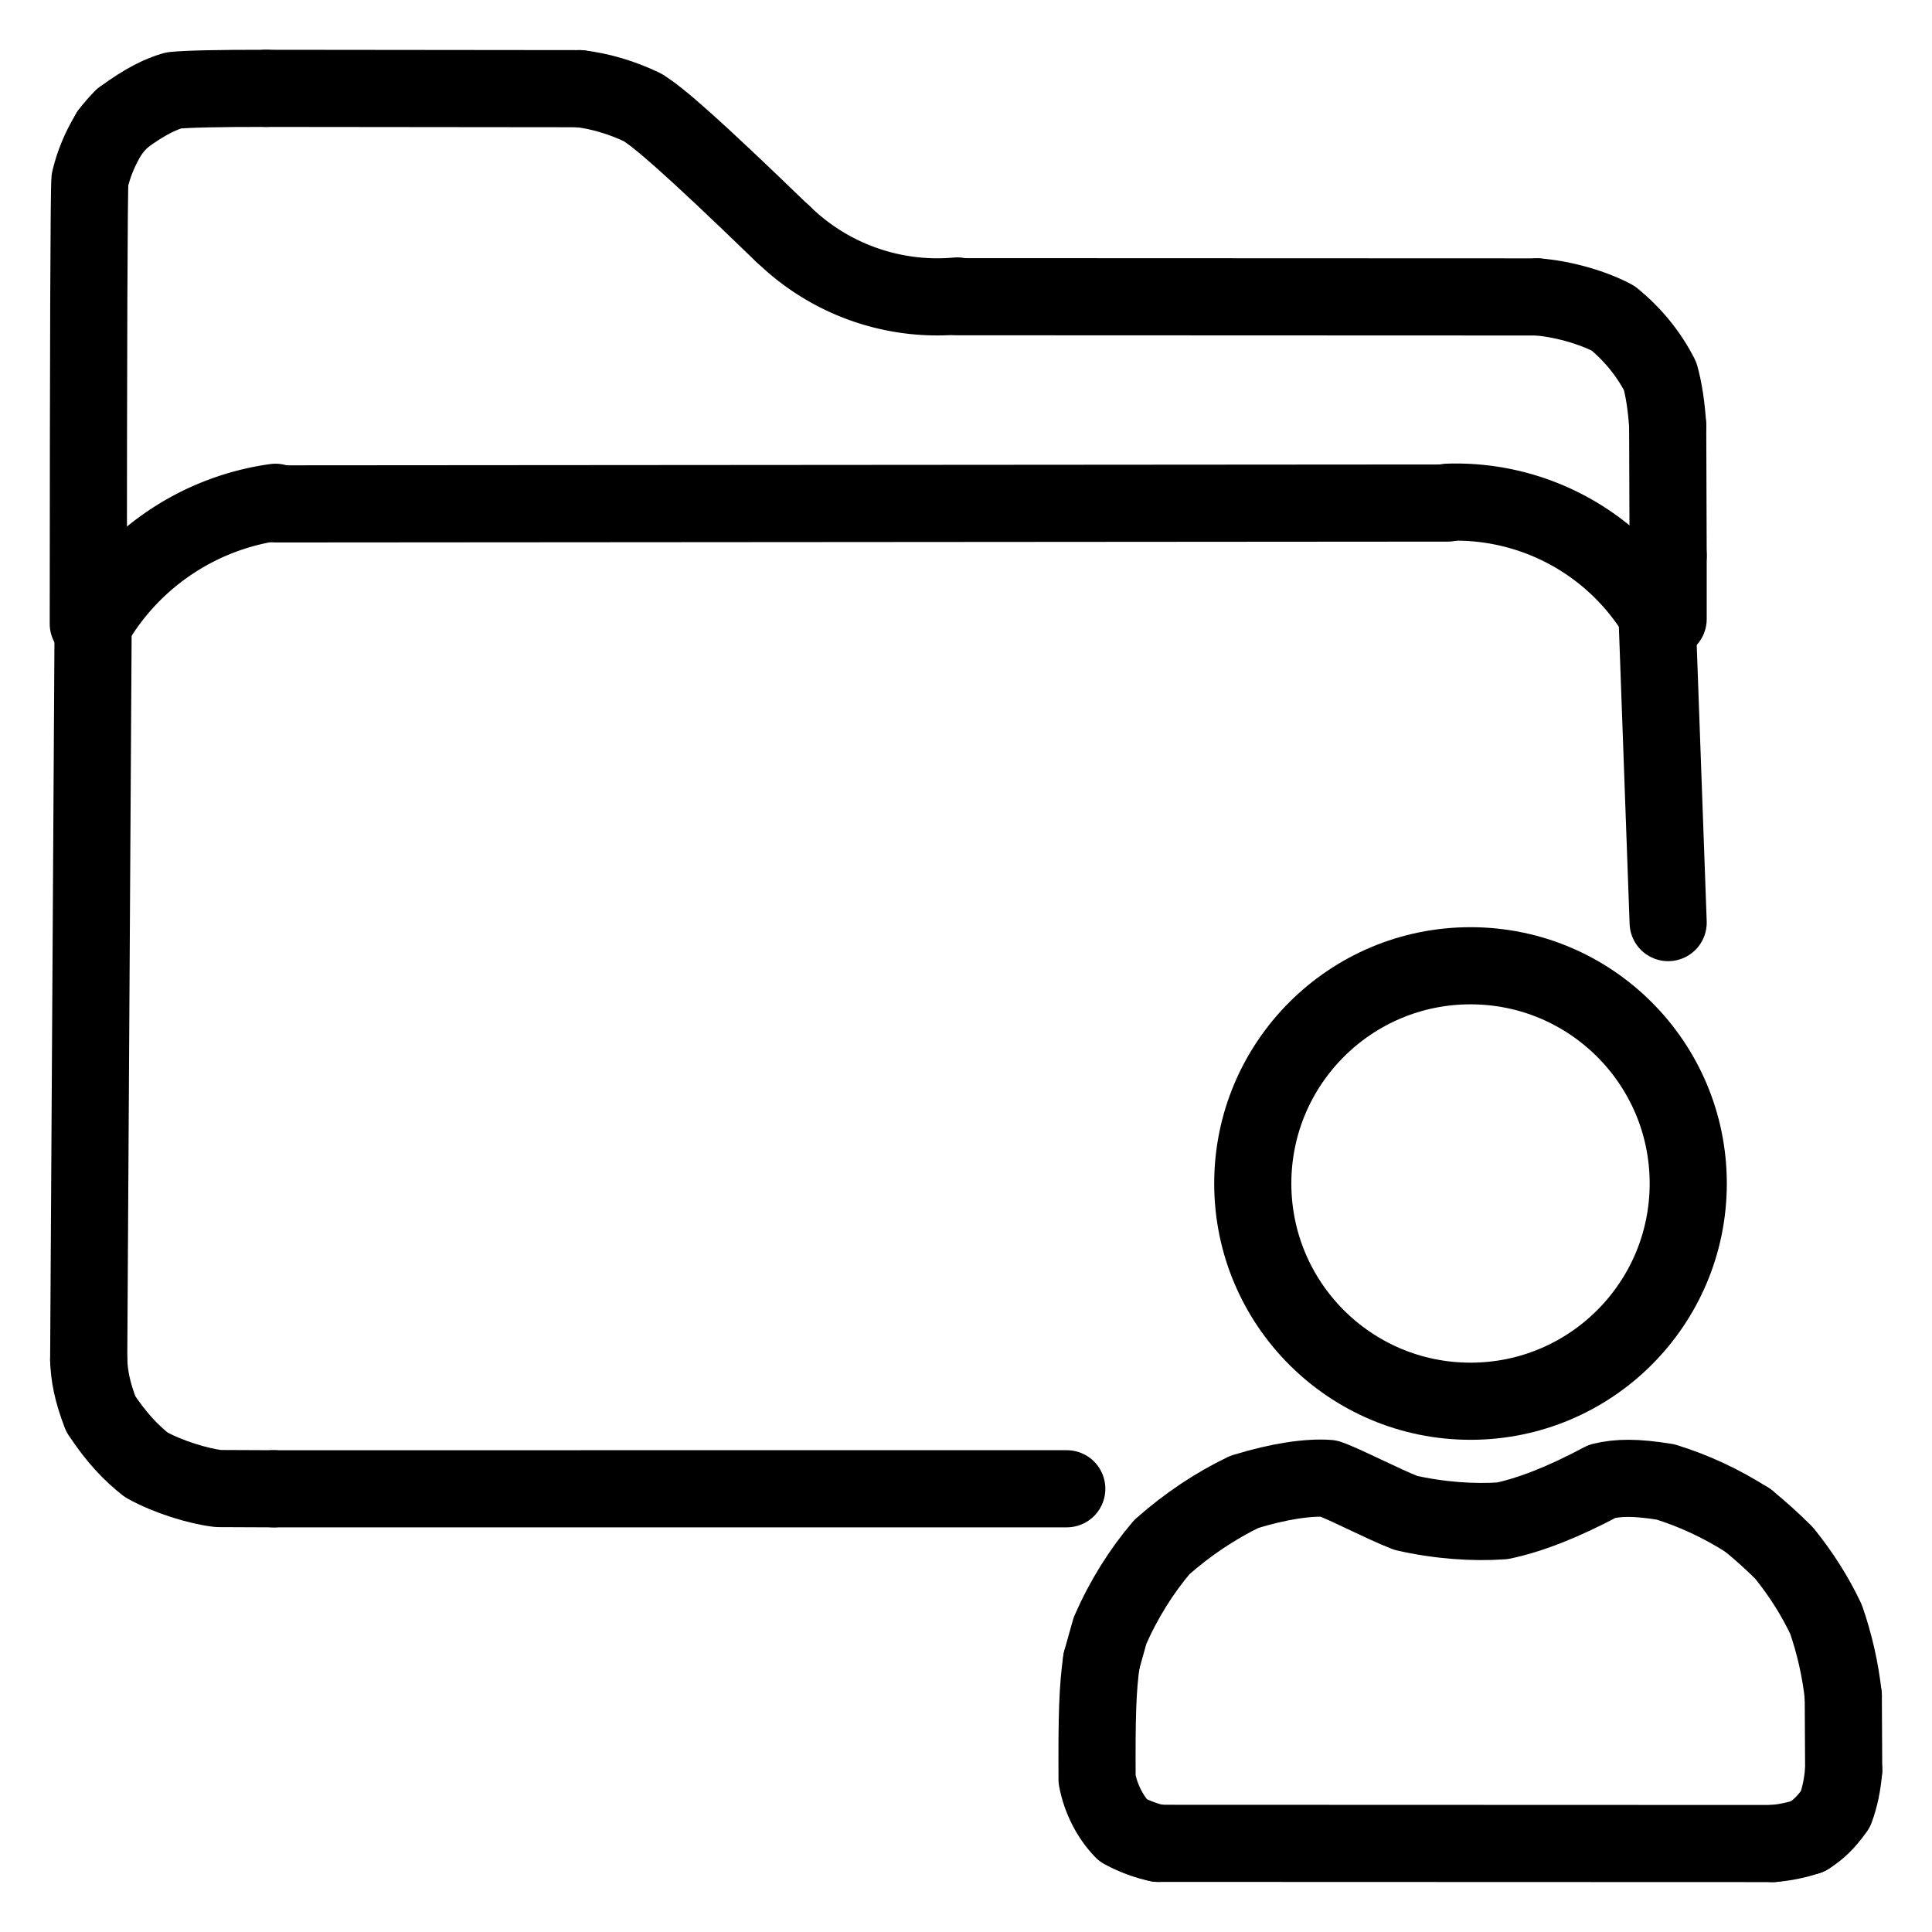 <svg xmlns="http://www.w3.org/2000/svg" width="1024" height="1024" viewBox="-51.5 -51.5 1127.0 1127.0">
  <g fill="none" stroke="black" stroke-width="45" stroke-linecap="round" stroke-linejoin="round">
    <path d="M 12.39,26.04 C 6.74,35.26 3.11,44.24 0.97,53.33 Q 0.11,62.4 0.0,312.38" data-line="nan"  stroke-width="45.0"/>
    <path d="M 19.97,17.38 C 33.32,7.49 42.46,3.32 49.83,1.22 Q 61.98,0.0 103.7,0.04" data-line="nan"  stroke-width="45.0"/>
    <path d="M 286.61,0.23 C 298.46,1.61 311.47,5.43 323.58,11.27 C 332.94,17.33 349.38,30.99 405.03,84.84" data-line="nan"  stroke-width="45.0"/>
    <path d="M 968.05,835.34 C 952.36,825.42 936.91,818.21 920.05,812.96 C 902.62,810.16 892.6,810.31 883.16,812.58 C 859.43,825.22 840.79,832.26 824.98,835.63 C 808.5,836.85 788.19,835.52 768.5,831.01 C 755.67,826.08 731.79,813.64 723.48,810.91 C 711.87,810.07 694.86,812.45 674.34,818.77 C 657.71,826.77 641.3,837.63 626.26,850.98 C 614.45,864.8 603.92,881.55 596.0,899.71 L 591.06,917.35" data-line="nan"  stroke-width="45.0"/>
    <path d="M 0.24,741.7 C 0.58,750.97 2.12,759.84 7.29,773.33 C 16.73,787.55 25.12,796.14 33.81,802.98 C 46.29,809.95 64.0,815.44 75.91,816.82 L 108.33,816.96" data-line="nan"  stroke-width="45.0"/>
    <path d="M 845.29,121.71 C 859.0,122.7 876.95,127.45 889.52,134.18 C 901.14,143.67 910.38,155.08 916.94,167.99 Q 920.27,180.23 921.32,196.9" data-line="nan"  stroke-width="45.0"/>
    <path d="M 921.58,272.52 L 921.58,309.62" data-line="nan"  stroke-width="45.0"/>
    <path d="M 591.06,917.35 C 588.76,933.06 588.27,949.66 588.46,986.46 C 590.63,997.95 596.16,1008.56 603.56,1016.19 Q 613.86,1021.69 624.08,1023.78" data-line="nan"  stroke-width="45.0"/>
    <path d="M 982.64,1023.9 Q 993.1,1023.05 1003.12,1019.69" data-line="nan"  stroke-width="45.0"/>
    <path d="M 1003.12,1019.69 C 1008.78,1016.14 1013.38,1012.04 1019.2,1003.86 Q 1022.96,993.71 1023.98,981.02" data-line="nan"  stroke-width="45.0"/>
    <path d="M 1023.75,937.76 C 1022.07,922.5 1018.67,907.51 1013.66,893.04 C 1007.11,879.31 999.36,867.04 989.24,854.46 Q 979.03,844.27 968.05,835.34" data-line="nan"  stroke-width="45.0"/>
    <path d="M 913.332,304.311 A 137.464,137.464 0 0,0 793.054,241.466" data-line="0.0"  stroke-width="45.0"/>
    <path d="M 2.84,309.43 L 0.24,741.7" data-line="1.0"  stroke-width="45.0"/>
    <path d="M 921.59,486.68 L 914.96,303.26" data-line="2.0"  stroke-width="45.0"/>
    <path d="M 12.39,26.04 Q 15.74,21.51 19.97,17.38" data-line="4.0"  stroke-width="45.0"/>
    <circle cx="806.295" cy="638.873" r="127.012" data-line="11.0"  stroke-width="45.0"/>
    <path d="M 103.7,0.04 L 286.61,0.23" data-line="12.0"  stroke-width="45.0"/>
    <path d="M 793.07,241.94 L 109.34,242.44" data-line="14.0"  stroke-width="45.0"/>
    <path d="M 109.211,241.502 A 145.969,145.969 0 0,0 4.389,310.37" data-line="15.0"  stroke-width="45.0"/>
    <path d="M 921.32,196.9 L 921.58,272.52" data-line="17.0"  stroke-width="45.0"/>
    <path d="M 108.33,816.96 L 570.78,816.95" data-line="17.0"  stroke-width="45.0"/>
    <path d="M 405.091,84.777 A 128.644,128.644 0 0,0 506.901,121.147" data-line="18.0"  stroke-width="45.0"/>
    <path d="M 506.94,121.58 L 845.29,121.71" data-line="19.0"  stroke-width="45.0"/>
    <path d="M 624.08,1023.78 L 982.64,1023.9" data-line="20.0"  stroke-width="45.0"/>
    <path d="M 1023.98,981.02 L 1023.75,937.76" data-line="23.0"  stroke-width="45.0"/>
  </g>
</svg>